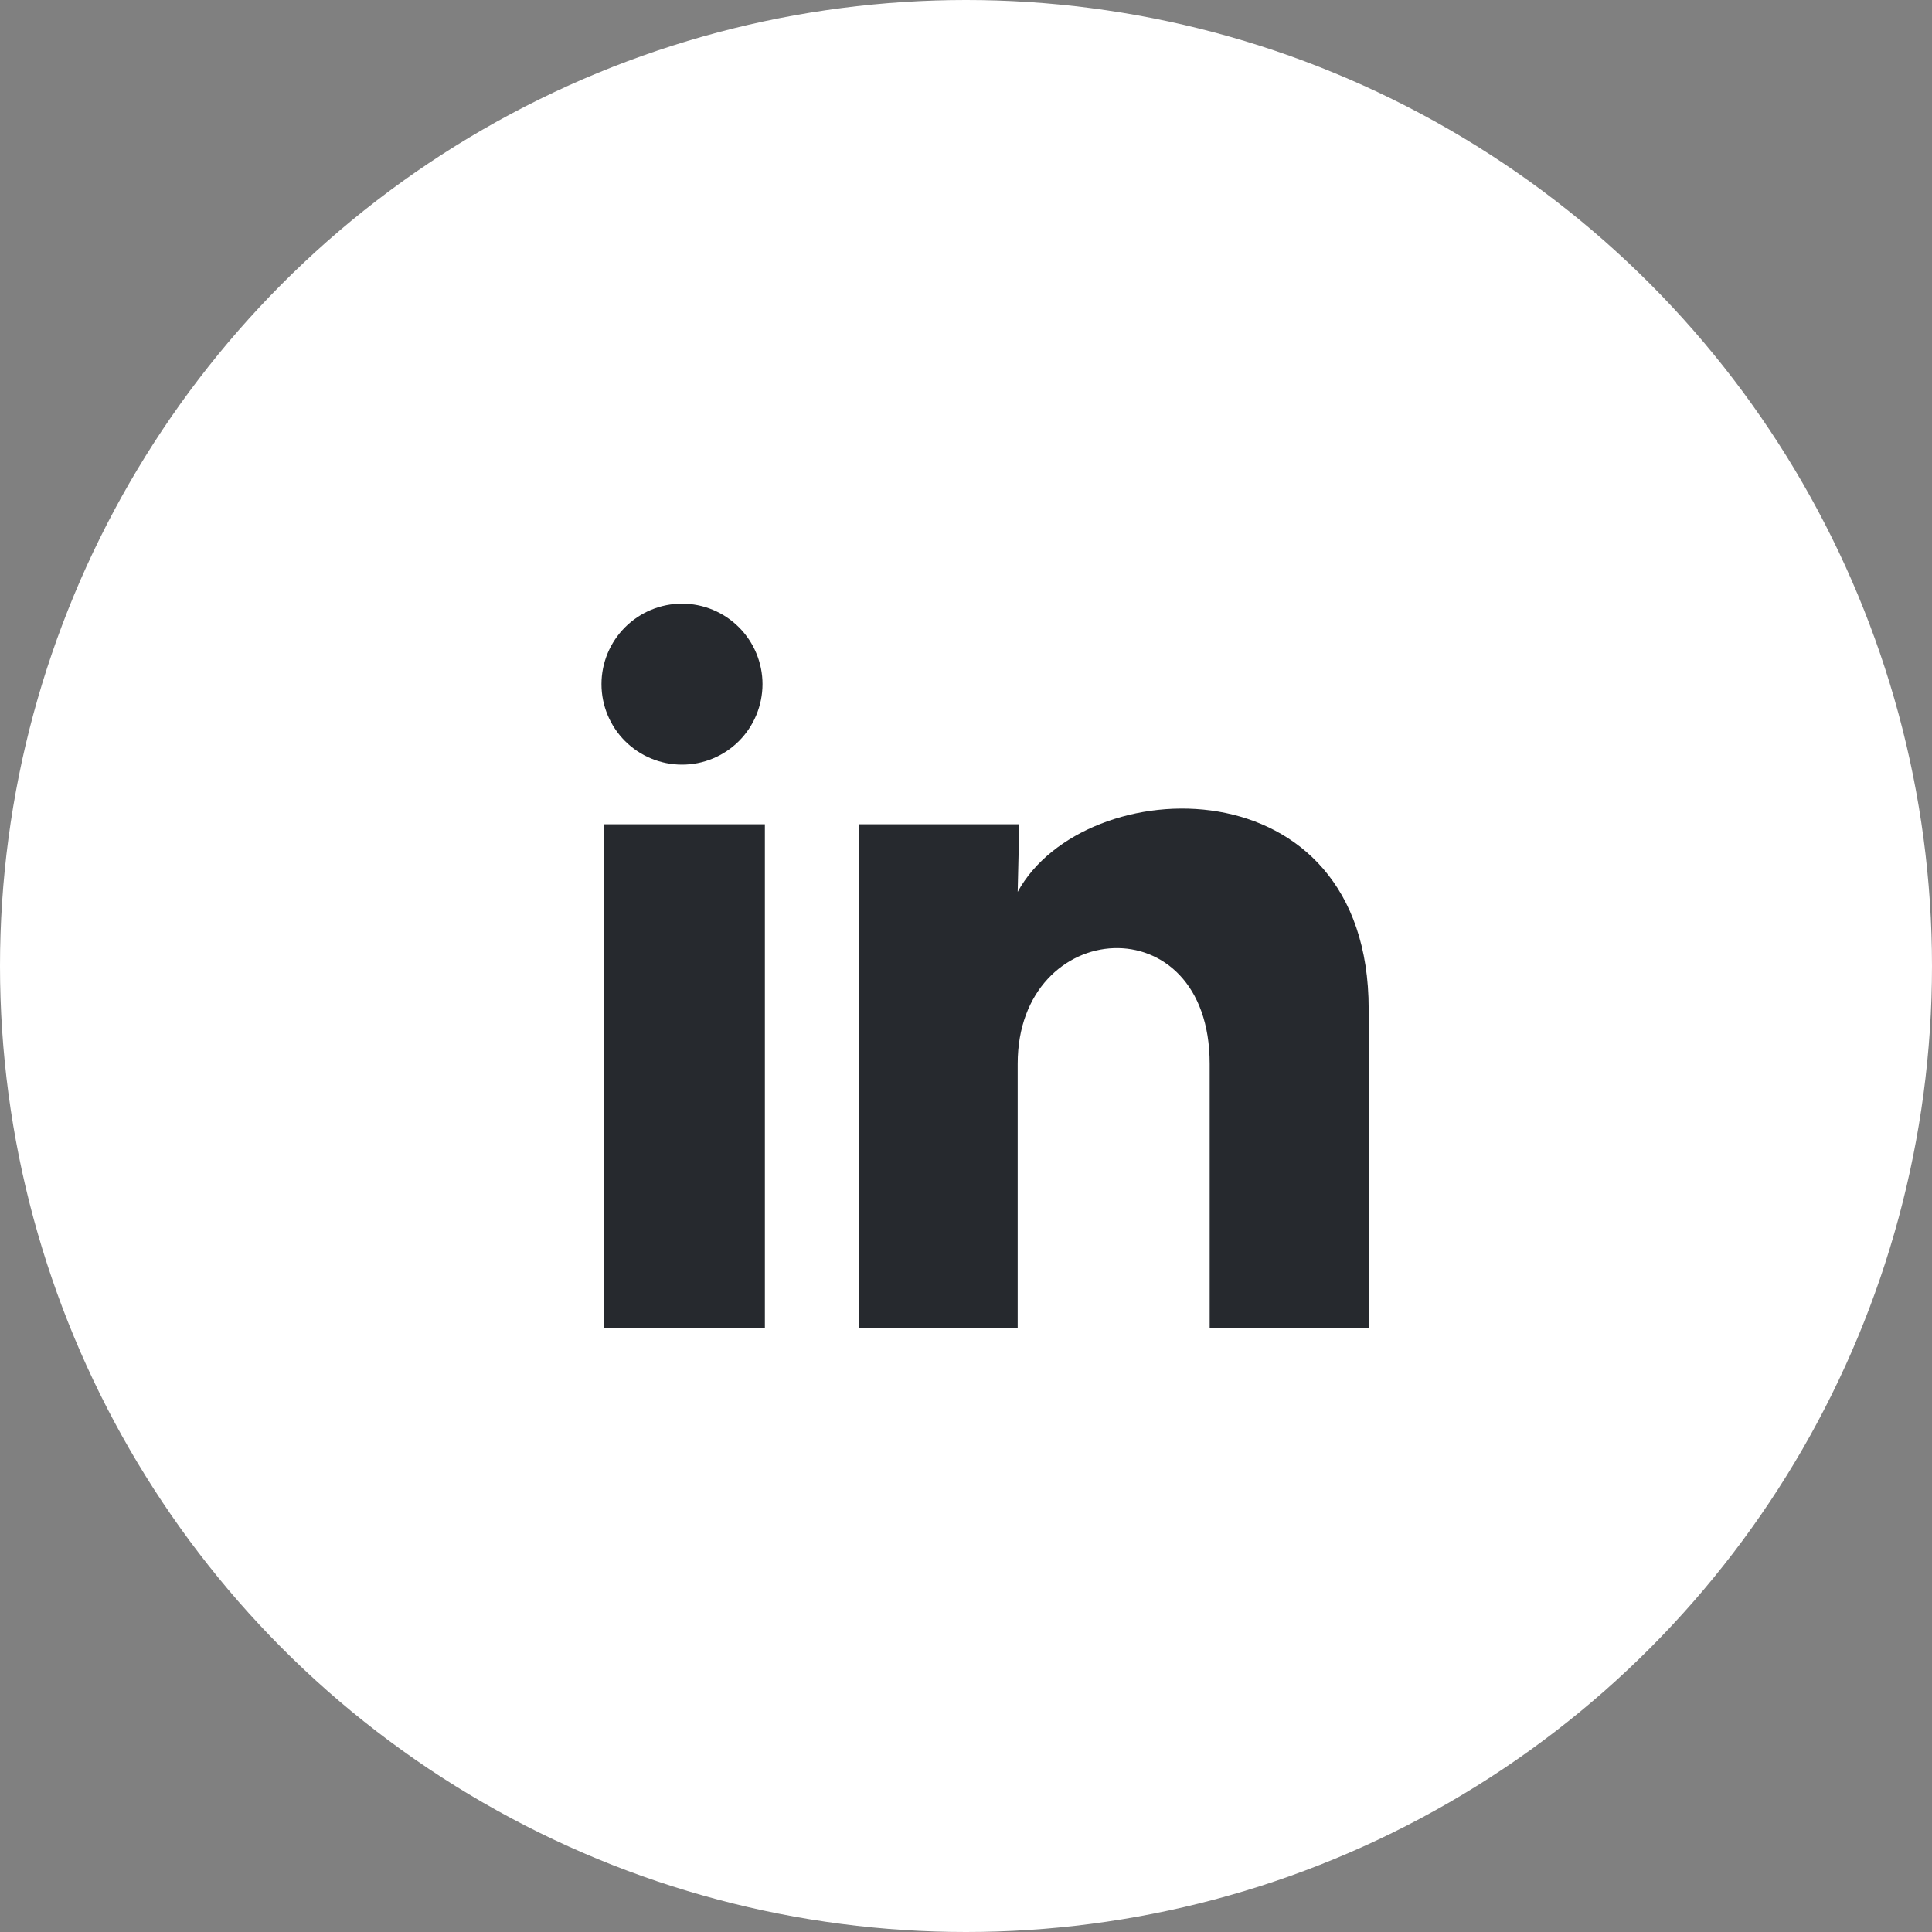 <svg width="40" height="40" viewBox="0 0 40 40" fill="none" xmlns="http://www.w3.org/2000/svg">
<rect x="0" y="0" width="40" height="40" fill="#808080" stroke="none"/>
<circle cx="20" cy="20" r="20" fill="white"/>
<g clip-path="url(#clip0_328_202486)">
<path d="M15.787 14.165C15.786 14.608 15.61 15.031 15.298 15.344C14.985 15.656 14.561 15.832 14.119 15.831C13.677 15.831 13.253 15.655 12.941 15.343C12.628 15.03 12.453 14.606 12.453 14.164C12.453 13.722 12.629 13.298 12.942 12.986C13.255 12.673 13.679 12.498 14.121 12.498C14.563 12.498 14.986 12.674 15.299 12.987C15.611 13.3 15.787 13.723 15.787 14.165ZM15.836 17.066H12.503V27.499H15.836V17.066ZM21.103 17.066H17.787V27.499H21.07V22.024C21.07 18.974 25.045 18.691 25.045 22.024V27.499H28.337V20.89C28.337 15.749 22.453 15.941 21.07 18.465L21.103 17.066Z" fill="#26292E"/>
</g>
<defs>
<clipPath id="clip0_328_202486">
<rect width="20" height="20" fill="white" transform="translate(10 10)"/>
</clipPath>
</defs>
</svg>
